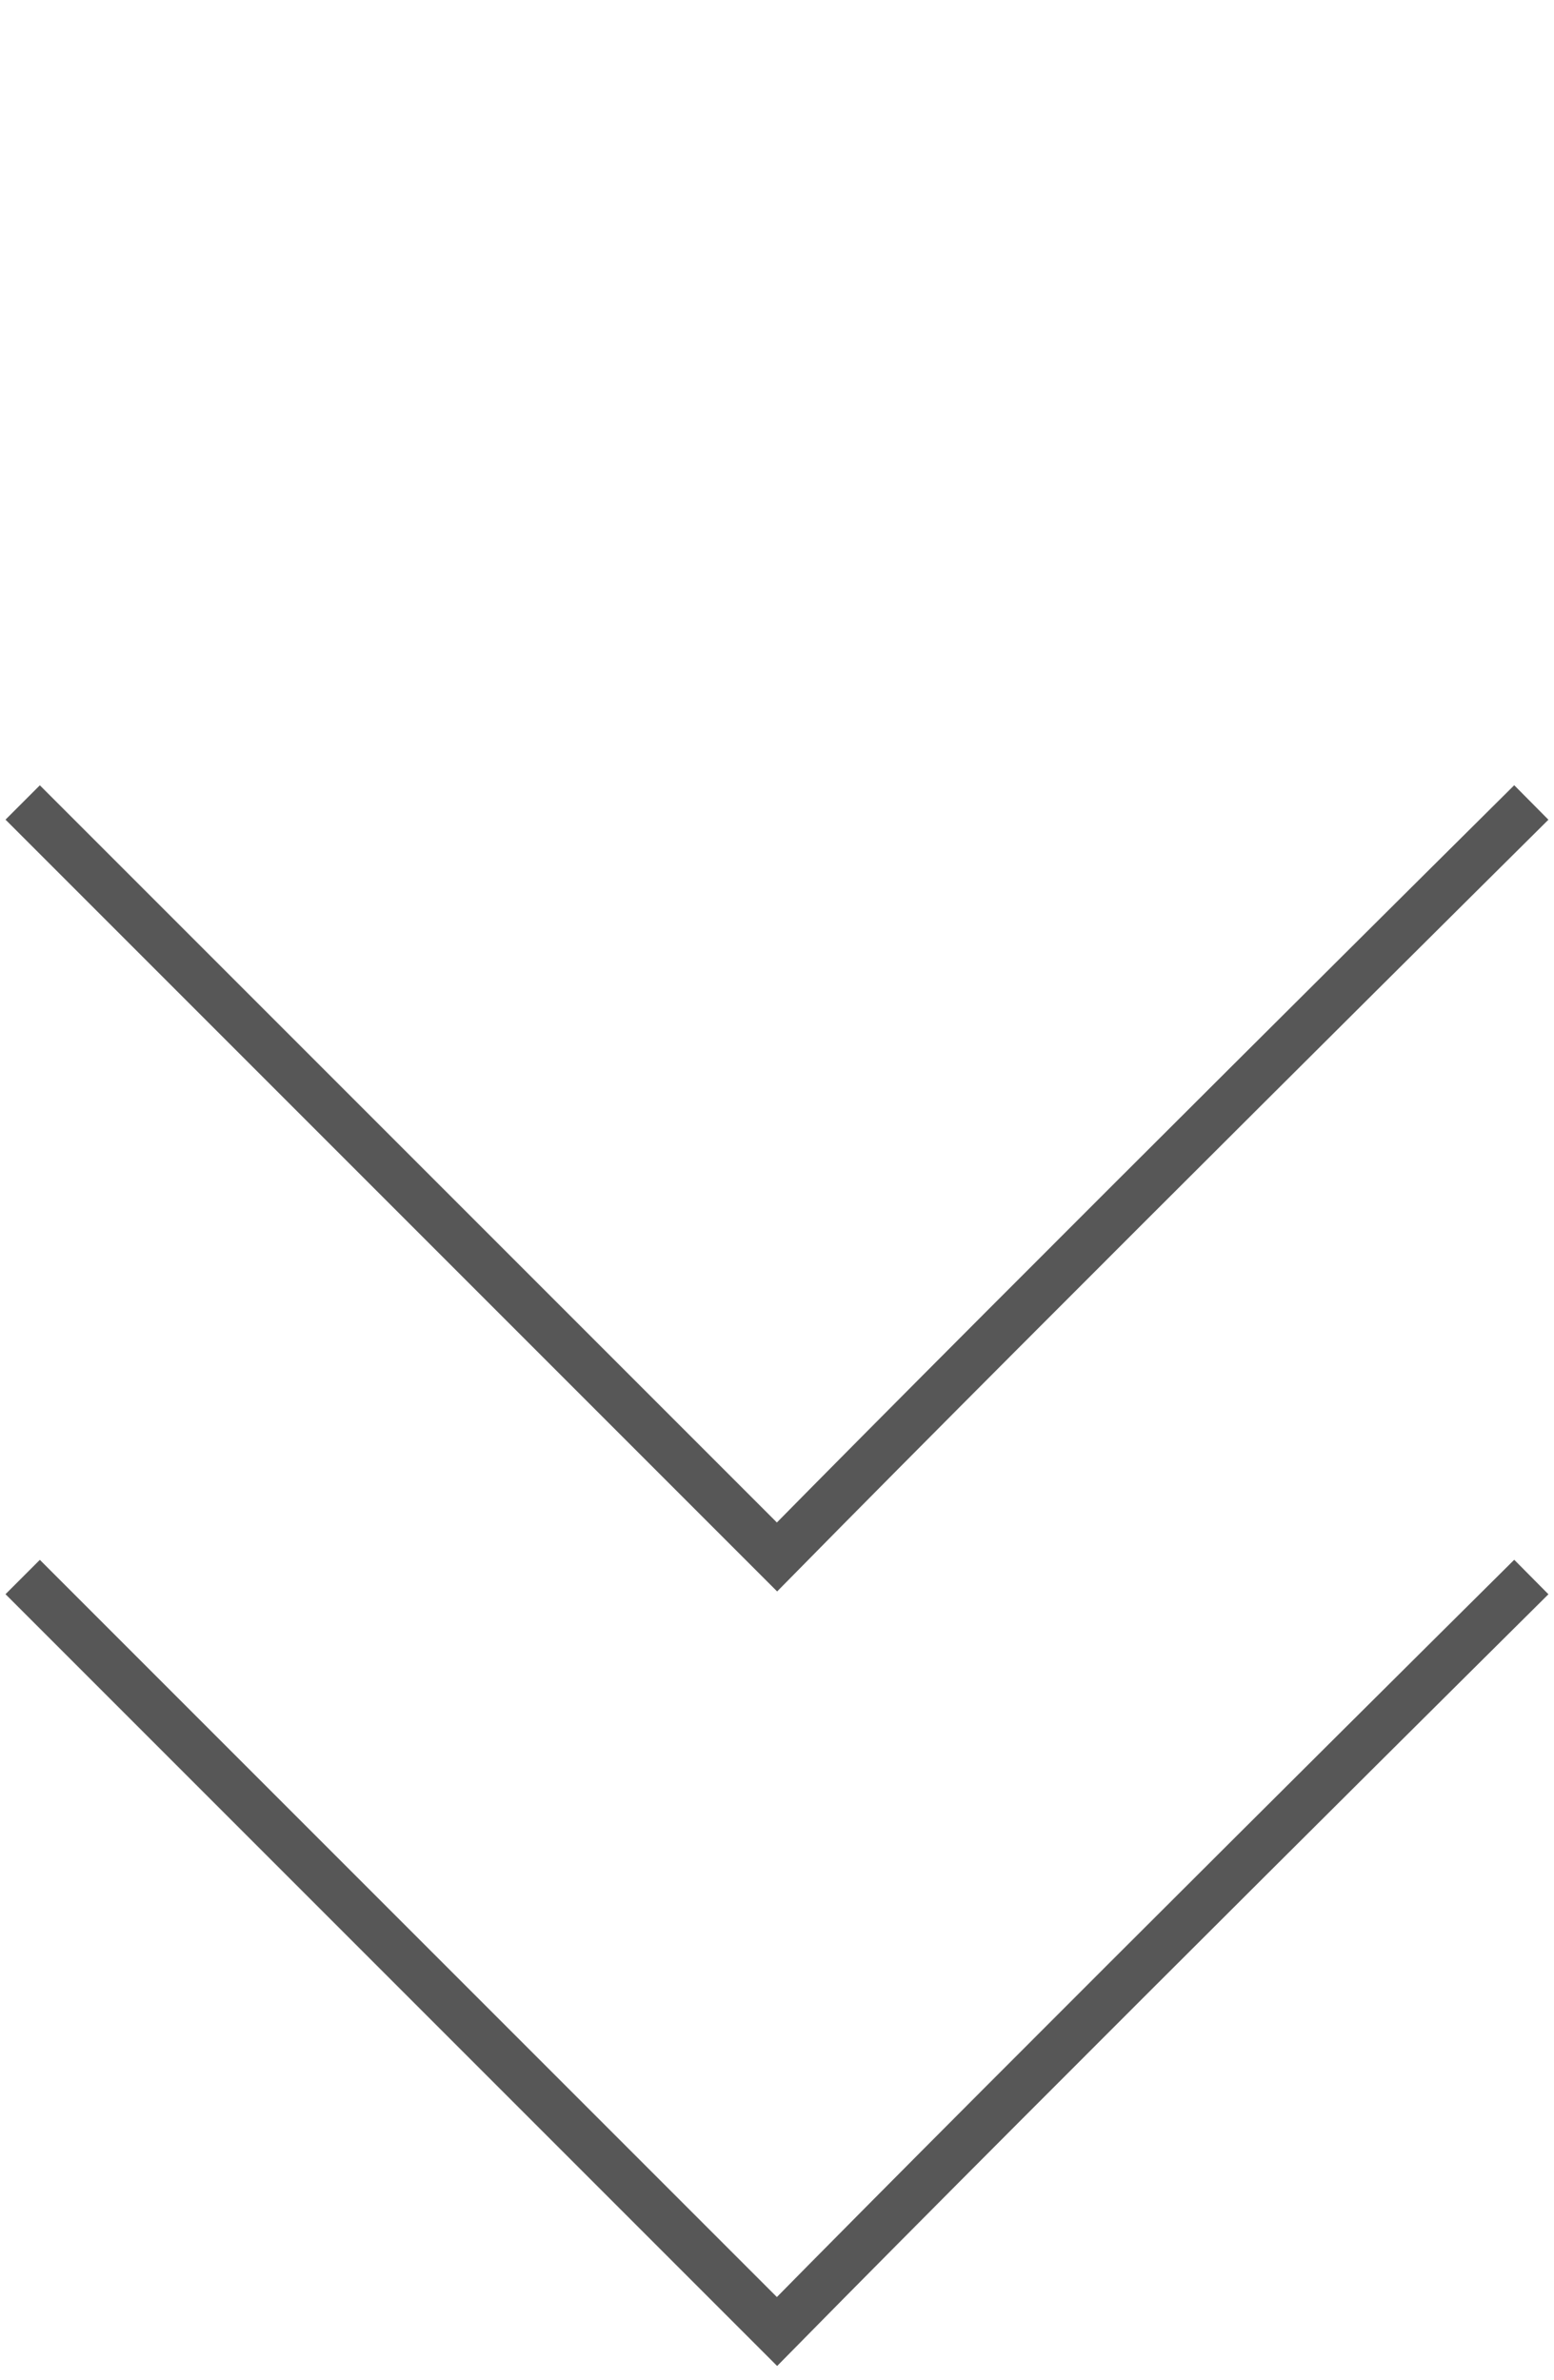 <?xml version="1.0" encoding="UTF-8"?> <svg xmlns="http://www.w3.org/2000/svg" width="32" height="49" viewBox="0 0 32 49" fill="none"> <path d="M31.533 16.521C31.533 16.521 21.178 26.792 16 32.054L0.467 16.521" stroke="#575757"></path> <path d="M31.533 32.467C31.533 32.467 21.178 42.738 16 48L0.467 32.467" stroke="#575757"></path> </svg> 